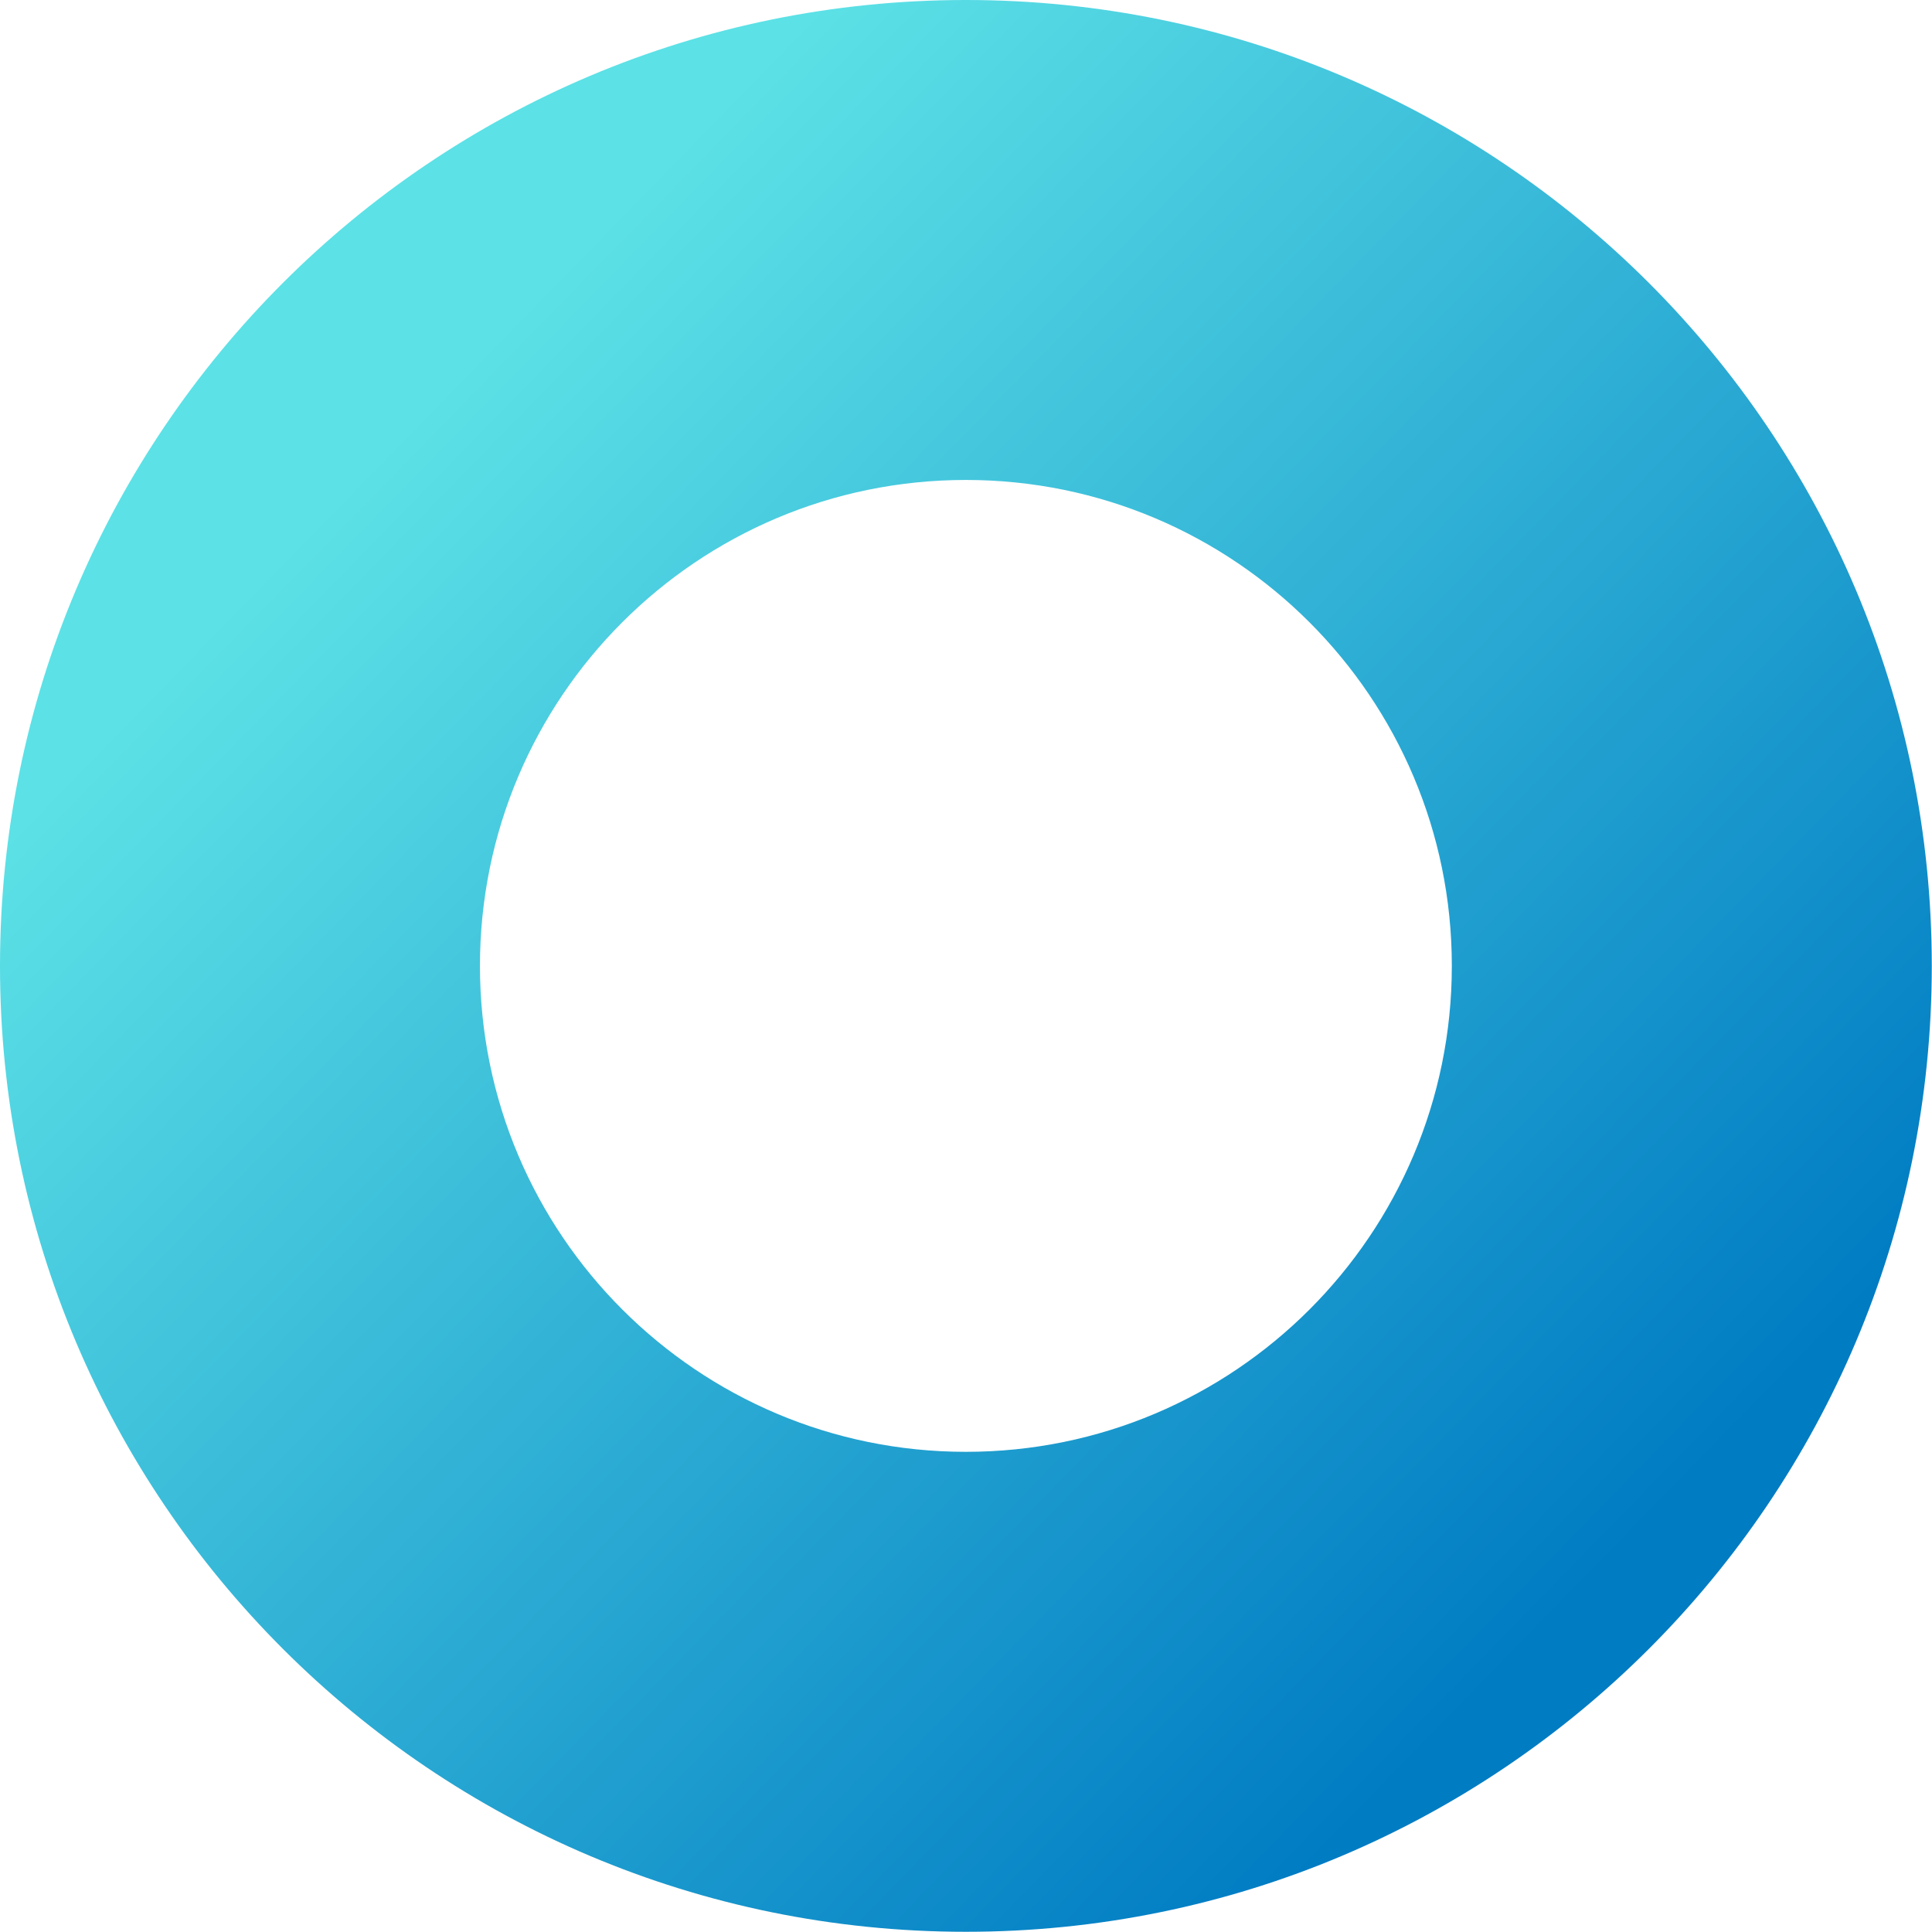 <?xml version="1.0" encoding="UTF-8" standalone="no"?><svg xmlns="http://www.w3.org/2000/svg" xmlns:xlink="http://www.w3.org/1999/xlink" fill="#000000" height="184.2" preserveAspectRatio="xMidYMid meet" version="1" viewBox="0.0 0.0 184.2 184.2" width="184.2" zoomAndPan="magnify"><linearGradient gradientUnits="userSpaceOnUse" id="a" x1="25.873" x2="170.811" xlink:actuate="onLoad" xlink:show="other" xlink:type="simple" y1="27.488" y2="168.891"><stop offset="0.091" stop-color="#5ce1e6"/><stop offset="0.87" stop-color="#007cc3"/></linearGradient><path d="M92.09,0C41.23,0,0,41.23,0,92.09s41.23,92.09,92.09,92.09c50.86,0,92.09-41.23,92.09-92.09S142.95,0,92.09,0z M92.09,138.42c-25.58,0-46.33-20.74-46.33-46.33s20.74-46.33,46.33-46.33c25.58,0,46.33,20.74,46.33,46.33 S117.68,138.42,92.09,138.42z" fill="url(#a)"/></svg>